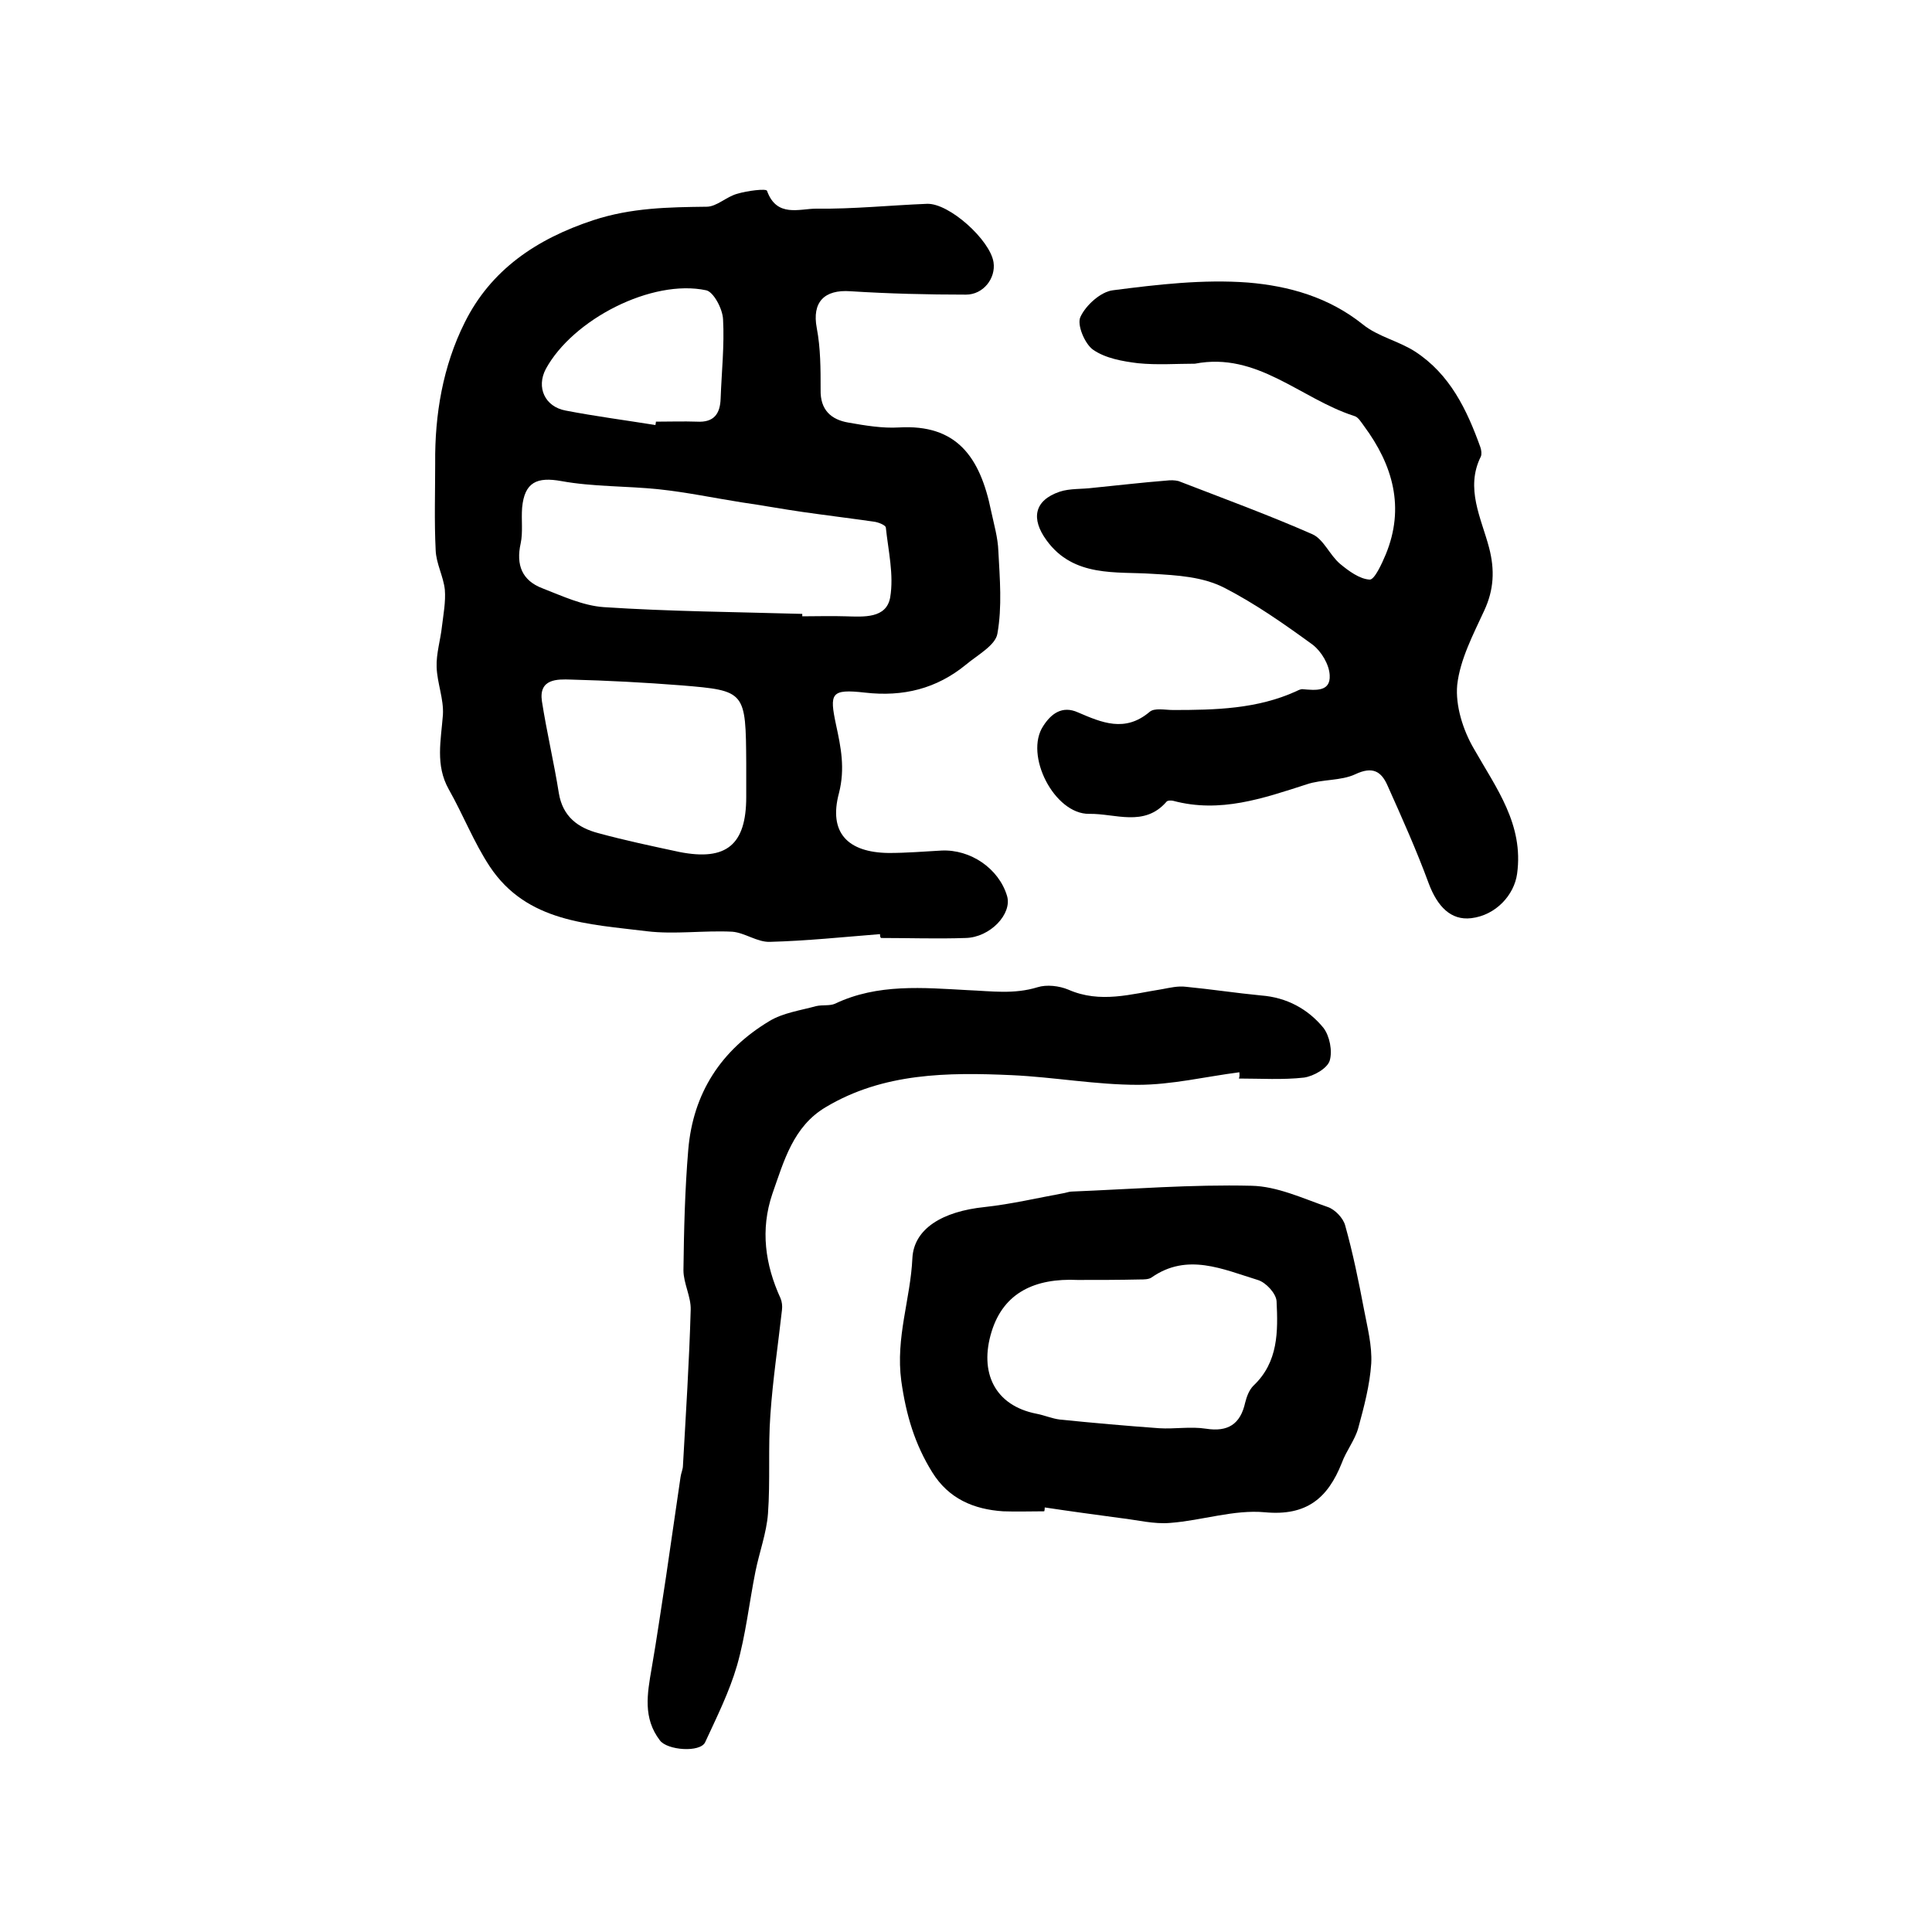 <?xml version="1.0" encoding="utf-8"?>
<!-- Generator: Adobe Illustrator 22.0.0, SVG Export Plug-In . SVG Version: 6.00 Build 0)  -->
<svg version="1.1" id="图层_1" xmlns="http://www.w3.org/2000/svg" xmlns:xlink="http://www.w3.org/1999/xlink" x="0px" y="0px"
	 viewBox="0 0 400 400" style="enable-background:new 0 0 400 400;" xml:space="preserve">
<style type="text/css">
	.st0{fill:#FFFFFF;}
</style>
<g>
	
	<path d="M182.2,193.4c-7.6,0.6-15.2,1.4-22.8,1.6c-2.6,0.1-5.2-1.9-7.8-2.1c-5.9-0.3-11.9,0.6-17.7-0.1c-12-1.5-24.8-1.8-32.5-13.4
		c-3.3-5-5.5-10.7-8.5-16c-2.8-5-1.6-10.1-1.2-15.4c0.2-3.3-1.2-6.6-1.3-9.9c-0.1-2.8,0.8-5.6,1.1-8.4c0.3-2.5,0.8-5.1,0.6-7.6
		c-0.3-2.8-1.8-5.4-1.9-8.2c-0.3-6-0.1-12-0.1-18c-0.1-10.1,1.6-20.1,6.1-29.1c5.4-10.9,14.8-17.3,26.6-21.2
		c7.9-2.6,15.6-2.7,23.5-2.8c2.1,0,4.1-2.1,6.4-2.7c2-0.6,5.9-1.1,6.1-0.6c2,5.6,6.7,3.7,10.2,3.7c7.6,0.1,15.3-0.7,22.9-1
		c4.6-0.2,13.1,7.5,13.8,12.1c0.5,3.3-2.1,6.7-5.7,6.7c-8,0-16-0.2-23.9-0.7c-5.5-0.4-8,2.3-7,7.6c0.8,4.2,0.8,8.5,0.8,12.8
		c-0.1,4.2,2.2,6.2,5.8,6.8c3.4,0.6,7,1.2,10.4,1c11.9-0.7,16.8,6,19.1,17.3c0.6,2.8,1.4,5.5,1.5,8.3c0.3,5.7,0.8,11.5-0.2,17.1
		c-0.4,2.4-4.1,4.4-6.5,6.4c-6.1,5-13,6.7-20.9,5.8c-7.1-0.8-7.4,0.1-6,6.7c1,4.6,1.9,9,0.6,14.1c-2.2,8.2,1.8,12.3,10.3,12.4
		c3.6,0,7.3-0.3,10.9-0.5c6-0.3,11.9,3.7,13.6,9.4c1.1,3.7-3.5,8.6-8.6,8.7c-5.8,0.2-11.7,0-17.5,0
		C182.2,194,182.2,193.7,182.2,193.4z M166.1,127.1c0,0.2,0,0.3,0,0.5c3,0,6-0.1,9,0c3.7,0.1,8.4,0.5,9.2-3.9
		c0.8-4.7-0.4-9.7-0.9-14.5c-0.1-0.5-1.6-1.1-2.5-1.2c-4.9-0.7-9.8-1.3-14.7-2c-4.2-0.6-8.5-1.4-12.7-2c-5.7-0.9-11.4-2.1-17.1-2.7
		c-6.7-0.7-13.6-0.5-20.2-1.7c-5-0.9-7.6,0.2-8.1,5.5c-0.2,2.5,0.2,5.1-0.3,7.4c-1,4.5,0.3,7.7,4.5,9.3c4.1,1.6,8.4,3.6,12.7,3.9
		C138.6,126.6,152.3,126.7,166.1,127.1z M154.5,158.1c-0.1-15-0.1-15.1-13.4-16.2c-7.6-0.6-15.3-1-22.9-1.2c-2.8-0.1-6.7-0.2-6,4.5
		c1,6.4,2.5,12.7,3.5,19c0.8,4.9,4,7.2,8.2,8.3c5.5,1.5,11.2,2.7,16.8,3.9c9.7,1.9,13.8-1.5,13.8-11.4
		C154.5,162.7,154.5,160.4,154.5,158.1z M135.7,88c0-0.2,0.1-0.4,0.1-0.7c2.8,0,5.7-0.1,8.5,0c3.5,0.2,4.8-1.6,4.9-4.8
		c0.2-5.5,0.8-11,0.5-16.4c-0.1-2.2-2-5.7-3.5-6c-11.2-2.4-27.6,6-33.2,16.3c-2,3.8-0.2,7.8,4.1,8.6C123.3,86.2,129.5,87,135.7,88z"
		/>
	<path d="M247.4,75.3c-3.8,0-7.8,0.3-11.8-0.1c-3.2-0.4-6.7-1-9.3-2.8c-1.7-1.2-3.4-5.2-2.6-6.8c1.1-2.4,4.2-5.2,6.7-5.5
		c9.3-1.2,18.7-2.3,28-1.6c8.4,0.7,16.7,3,23.8,8.7c3.1,2.5,7.4,3.4,10.8,5.6c7.2,4.7,10.7,12,13.5,19.8c0.2,0.6,0.3,1.4,0.1,1.9
		c-3.3,6.6,0.1,12.8,1.7,18.9c1.2,4.6,1,8.7-1,13c-2.3,5-5,10.1-5.6,15.4c-0.4,4.3,1.2,9.4,3.5,13.3c4.6,8.1,10.3,15.6,8.9,25.8
		c-0.6,4.4-4.4,8.6-9.5,9.2c-4.2,0.5-7-2.4-8.8-7.2c-2.5-6.8-5.5-13.5-8.5-20.2c-1.3-3-3.1-4.1-6.7-2.4c-3,1.4-6.9,1-10.1,2.1
		c-9,2.9-17.9,6-27.6,3.4c-0.4-0.1-1.2-0.1-1.4,0.2c-4.6,5.3-10.6,2.4-16,2.5c-7.2,0.1-13.5-12.2-9.5-18.2c1.6-2.5,3.9-4.3,7.2-2.8
		c4.9,2.1,9.7,4.2,14.8-0.1c1-0.9,3.2-0.4,4.9-0.4c8.7,0,17.4-0.2,25.5-3.9c0.4-0.2,1-0.5,1.4-0.4c2.5,0.2,5.7,0.6,5.5-2.9
		c-0.1-2.2-1.7-4.9-3.5-6.3c-5.9-4.3-11.9-8.5-18.3-11.8c-4.5-2.3-9.7-2.6-15-2.9c-7.3-0.5-16.2,0.8-21.8-6.9
		c-3.3-4.5-2.6-8.3,2.7-10.1c2.1-0.7,4.6-0.5,6.9-0.8c5.1-0.5,10.1-1.1,15.2-1.5c0.8-0.1,1.7-0.1,2.5,0.1c9.3,3.6,18.6,7,27.7,11
		c2.3,1,3.6,4.3,5.7,6.1c1.8,1.5,4.1,3.2,6.2,3.3c1,0,2.5-3.3,3.3-5.2c4-9.7,1.5-18.5-4.5-26.6c-0.6-0.8-1.2-1.9-2.1-2.1
		C269.2,82.5,260.3,72.8,247.4,75.3z"/>
	<path d="M256.6,222c-7,0.9-14,2.6-21,2.6c-8.7,0-17.4-1.6-26.1-2c-13.3-0.6-26.6-0.5-38.5,6.6c-6.8,4-8.7,11.2-11.1,18
		c-2.5,7.4-1.5,14.6,1.7,21.6c0.3,0.7,0.4,1.6,0.3,2.4c-0.8,7.2-1.9,14.4-2.4,21.7c-0.5,6.8,0,13.7-0.5,20.5c-0.3,4-1.8,8-2.6,12
		c-1.3,6.5-2,13.1-3.8,19.4c-1.6,5.5-4.2,10.7-6.6,15.9c-1,2.2-7.9,1.7-9.4-0.4c-3.5-4.6-2.6-9.6-1.7-14.8c1.1-6.3,2-12.7,3-19.1
		c1-6.9,2-13.7,3-20.6c0.1-0.8,0.5-1.6,0.5-2.4c0.6-10.7,1.3-21.5,1.6-32.2c0.1-2.7-1.5-5.5-1.5-8.2c0.1-8.3,0.3-16.7,1-25
		c1-11.7,6.8-20.6,16.8-26.6c2.8-1.7,6.4-2.2,9.7-3.1c1.3-0.3,2.8,0,3.9-0.5c8.8-4.2,18.3-3.3,27.5-2.8c4.9,0.2,9.5,0.9,14.4-0.6
		c1.9-0.6,4.5-0.3,6.4,0.5c6.6,2.9,13,0.9,19.4-0.1c1.6-0.3,3.3-0.7,4.9-0.5c5.2,0.5,10.4,1.3,15.6,1.8c5.3,0.4,9.7,2.8,12.9,6.7
		c1.3,1.7,1.9,4.8,1.3,6.8c-0.5,1.6-3.3,3.2-5.3,3.5c-4.4,0.5-9,0.2-13.5,0.2C256.7,222.8,256.6,222.4,256.6,222z"/>
	<path d="M216.2,312.9c-2.8,0-5.7,0.1-8.5,0c-6.1-0.4-11.3-2.6-14.7-8.1c-3.6-5.8-5.4-11.8-6.4-18.9c-1.2-9,1.9-16.9,2.3-25.4
		c0.3-6.1,6.2-9.7,15-10.6c5.5-0.6,11-1.9,16.5-2.9c0.5-0.1,1-0.3,1.5-0.3c12.4-0.5,24.8-1.5,37.2-1.2c5.3,0.1,10.6,2.6,15.8,4.4
		c1.5,0.5,3.2,2.3,3.6,3.8c1.6,5.7,2.8,11.6,3.9,17.4c0.7,3.7,1.7,7.5,1.5,11.2c-0.3,4.5-1.5,9-2.7,13.4c-0.7,2.5-2.5,4.7-3.4,7.2
		c-2.9,7.3-7.3,11-15.9,10.2c-6.4-0.6-13,1.7-19.6,2.2c-3.4,0.3-6.8-0.6-10.3-1c-5.2-0.7-10.4-1.4-15.7-2.2
		C216.3,312.3,216.3,312.6,216.2,312.9z M223.1,265c-8.8-0.4-15.3,2.6-17.8,10.7c-2.6,8.4,0.6,15.3,9.3,17c1.6,0.3,3.2,1,4.8,1.2
		c6.9,0.7,13.7,1.3,20.6,1.8c3.2,0.2,6.5-0.4,9.7,0.1c4.5,0.7,7.1-0.9,8.1-5.4c0.3-1.2,0.8-2.6,1.7-3.5c5.2-4.9,5.1-11.3,4.8-17.5
		c-0.1-1.6-2.2-3.9-3.9-4.4c-7.2-2.2-14.6-5.7-22-0.5c-0.6,0.4-1.6,0.4-2.4,0.4C231.7,265,227.4,265,223.1,265z"/>
	
	
	
	
</g>
</svg>
